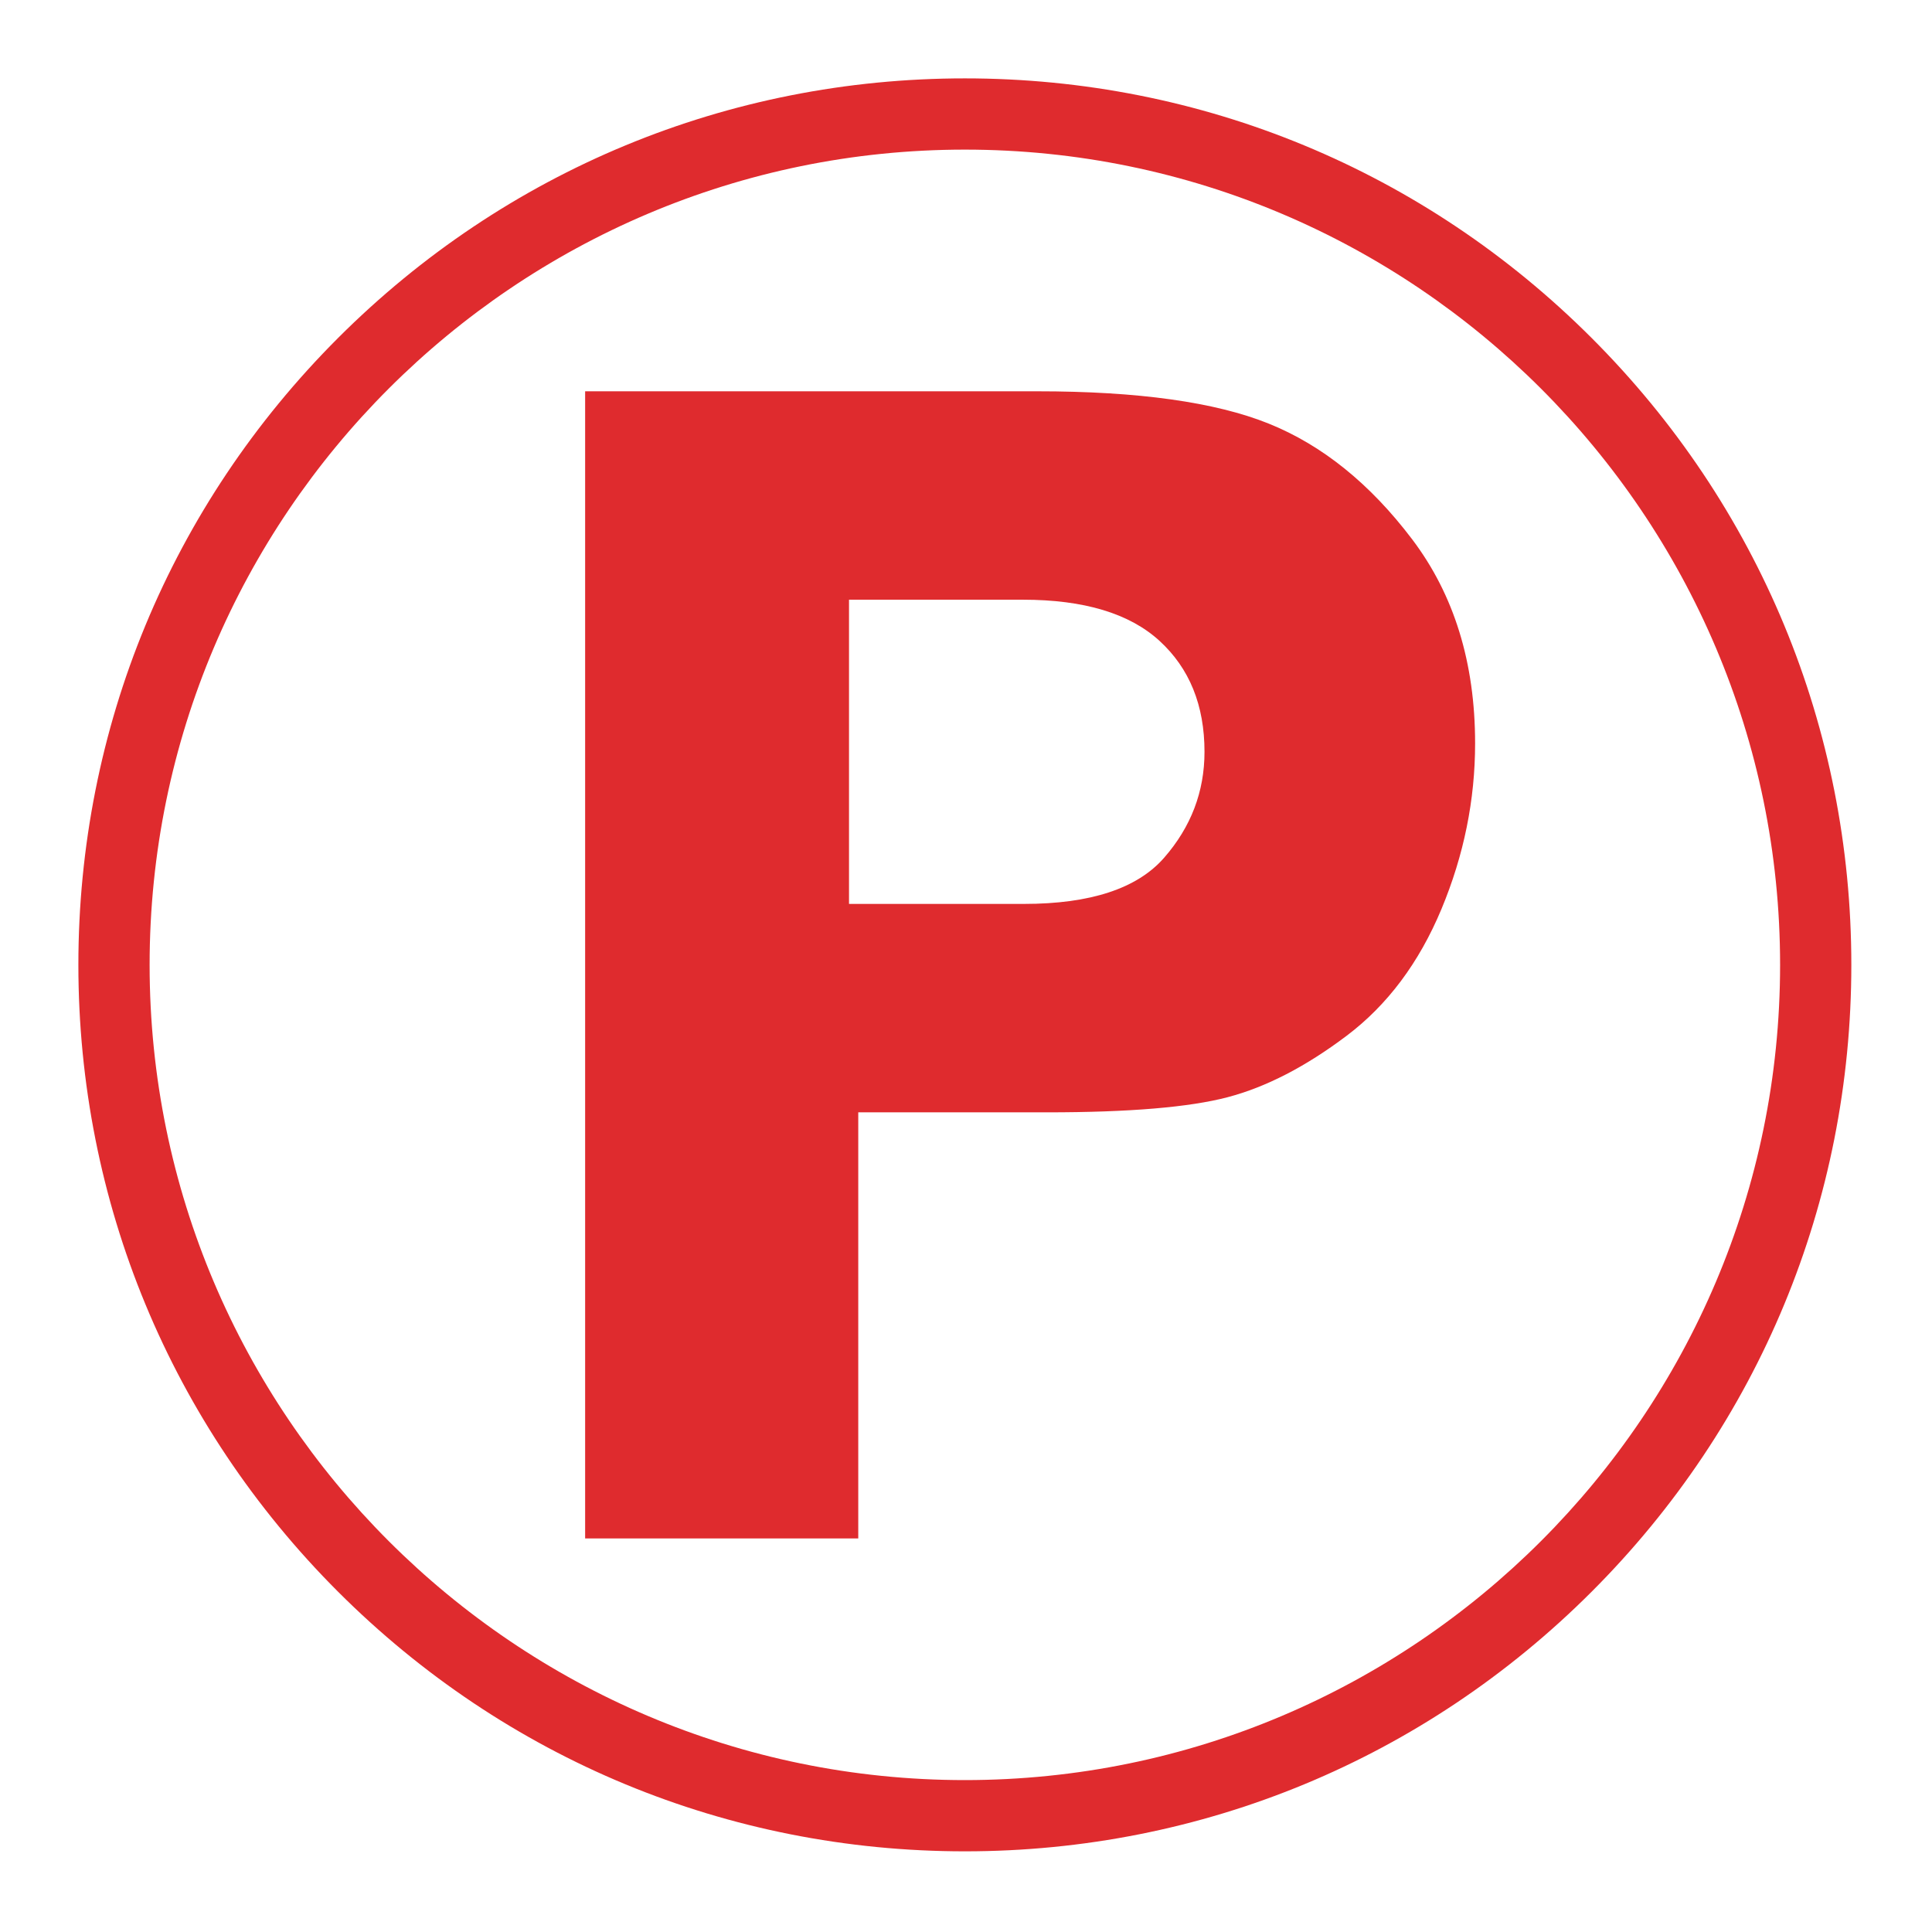 <?xml version="1.0" encoding="UTF-8"?> <svg xmlns="http://www.w3.org/2000/svg" xmlns:xlink="http://www.w3.org/1999/xlink" width="1080" zoomAndPan="magnify" viewBox="0 0 810 810" height="1080" preserveAspectRatio="xMidYMid meet" version="1.0"><defs><clipPath id="ac82ef6d96"><path d="M 32.859 32.859 L 776.109 32.859 L 776.109 776.109 L 32.859 776.109 Z M 32.859 32.859 " clip-rule="nonzero"></path></clipPath></defs><g clip-path="url(#ac82ef6d96)"><path fill="#df2b2e" d="M 404.52 32.859 C 305.246 32.859 211.914 71.52 141.715 141.715 C 71.52 211.914 32.859 305.246 32.859 404.52 C 32.859 503.793 71.52 597.125 141.715 667.32 C 211.914 737.52 305.246 776.18 404.52 776.18 C 503.793 776.18 597.125 737.52 667.32 667.32 C 737.52 597.125 776.18 503.793 776.18 404.52 C 776.18 305.242 737.52 211.914 667.32 141.715 C 597.125 71.52 503.793 32.859 404.52 32.859 Z M 746.312 404.52 C 746.312 592.984 592.984 746.312 404.52 746.312 C 216.055 746.312 62.727 592.984 62.727 404.52 C 62.727 216.051 216.055 62.727 404.52 62.727 C 592.984 62.727 746.312 216.055 746.312 404.52 Z M 746.312 404.52 " fill-opacity="1" fill-rule="nonzero"></path></g><path fill="#df2b2e" d="M 359.828 466.352 L 359.828 644.988 L 245.32 644.988 L 245.32 164.051 L 434.879 164.051 C 477.156 164.051 509.512 168.574 531.945 177.613 C 554.375 186.66 574.402 202.805 592.02 226.059 C 609.637 249.316 618.445 277.855 618.445 311.68 C 618.445 335.406 613.742 358.539 604.352 381.09 C 594.953 403.637 581.68 421.375 564.535 434.289 C 547.391 447.211 530.77 455.785 514.68 460.012 C 498.59 464.238 473.398 466.352 439.105 466.352 Z M 355.953 378.973 L 429.238 378.973 C 457.191 378.973 476.805 372.516 488.078 359.598 C 499.355 346.68 504.992 331.883 504.992 315.203 C 504.992 295.707 498.707 280.203 486.141 268.691 C 473.574 257.188 454.488 251.43 428.887 251.43 L 355.953 251.43 Z M 355.953 378.973 " fill-opacity="1" fill-rule="nonzero"></path></svg> 